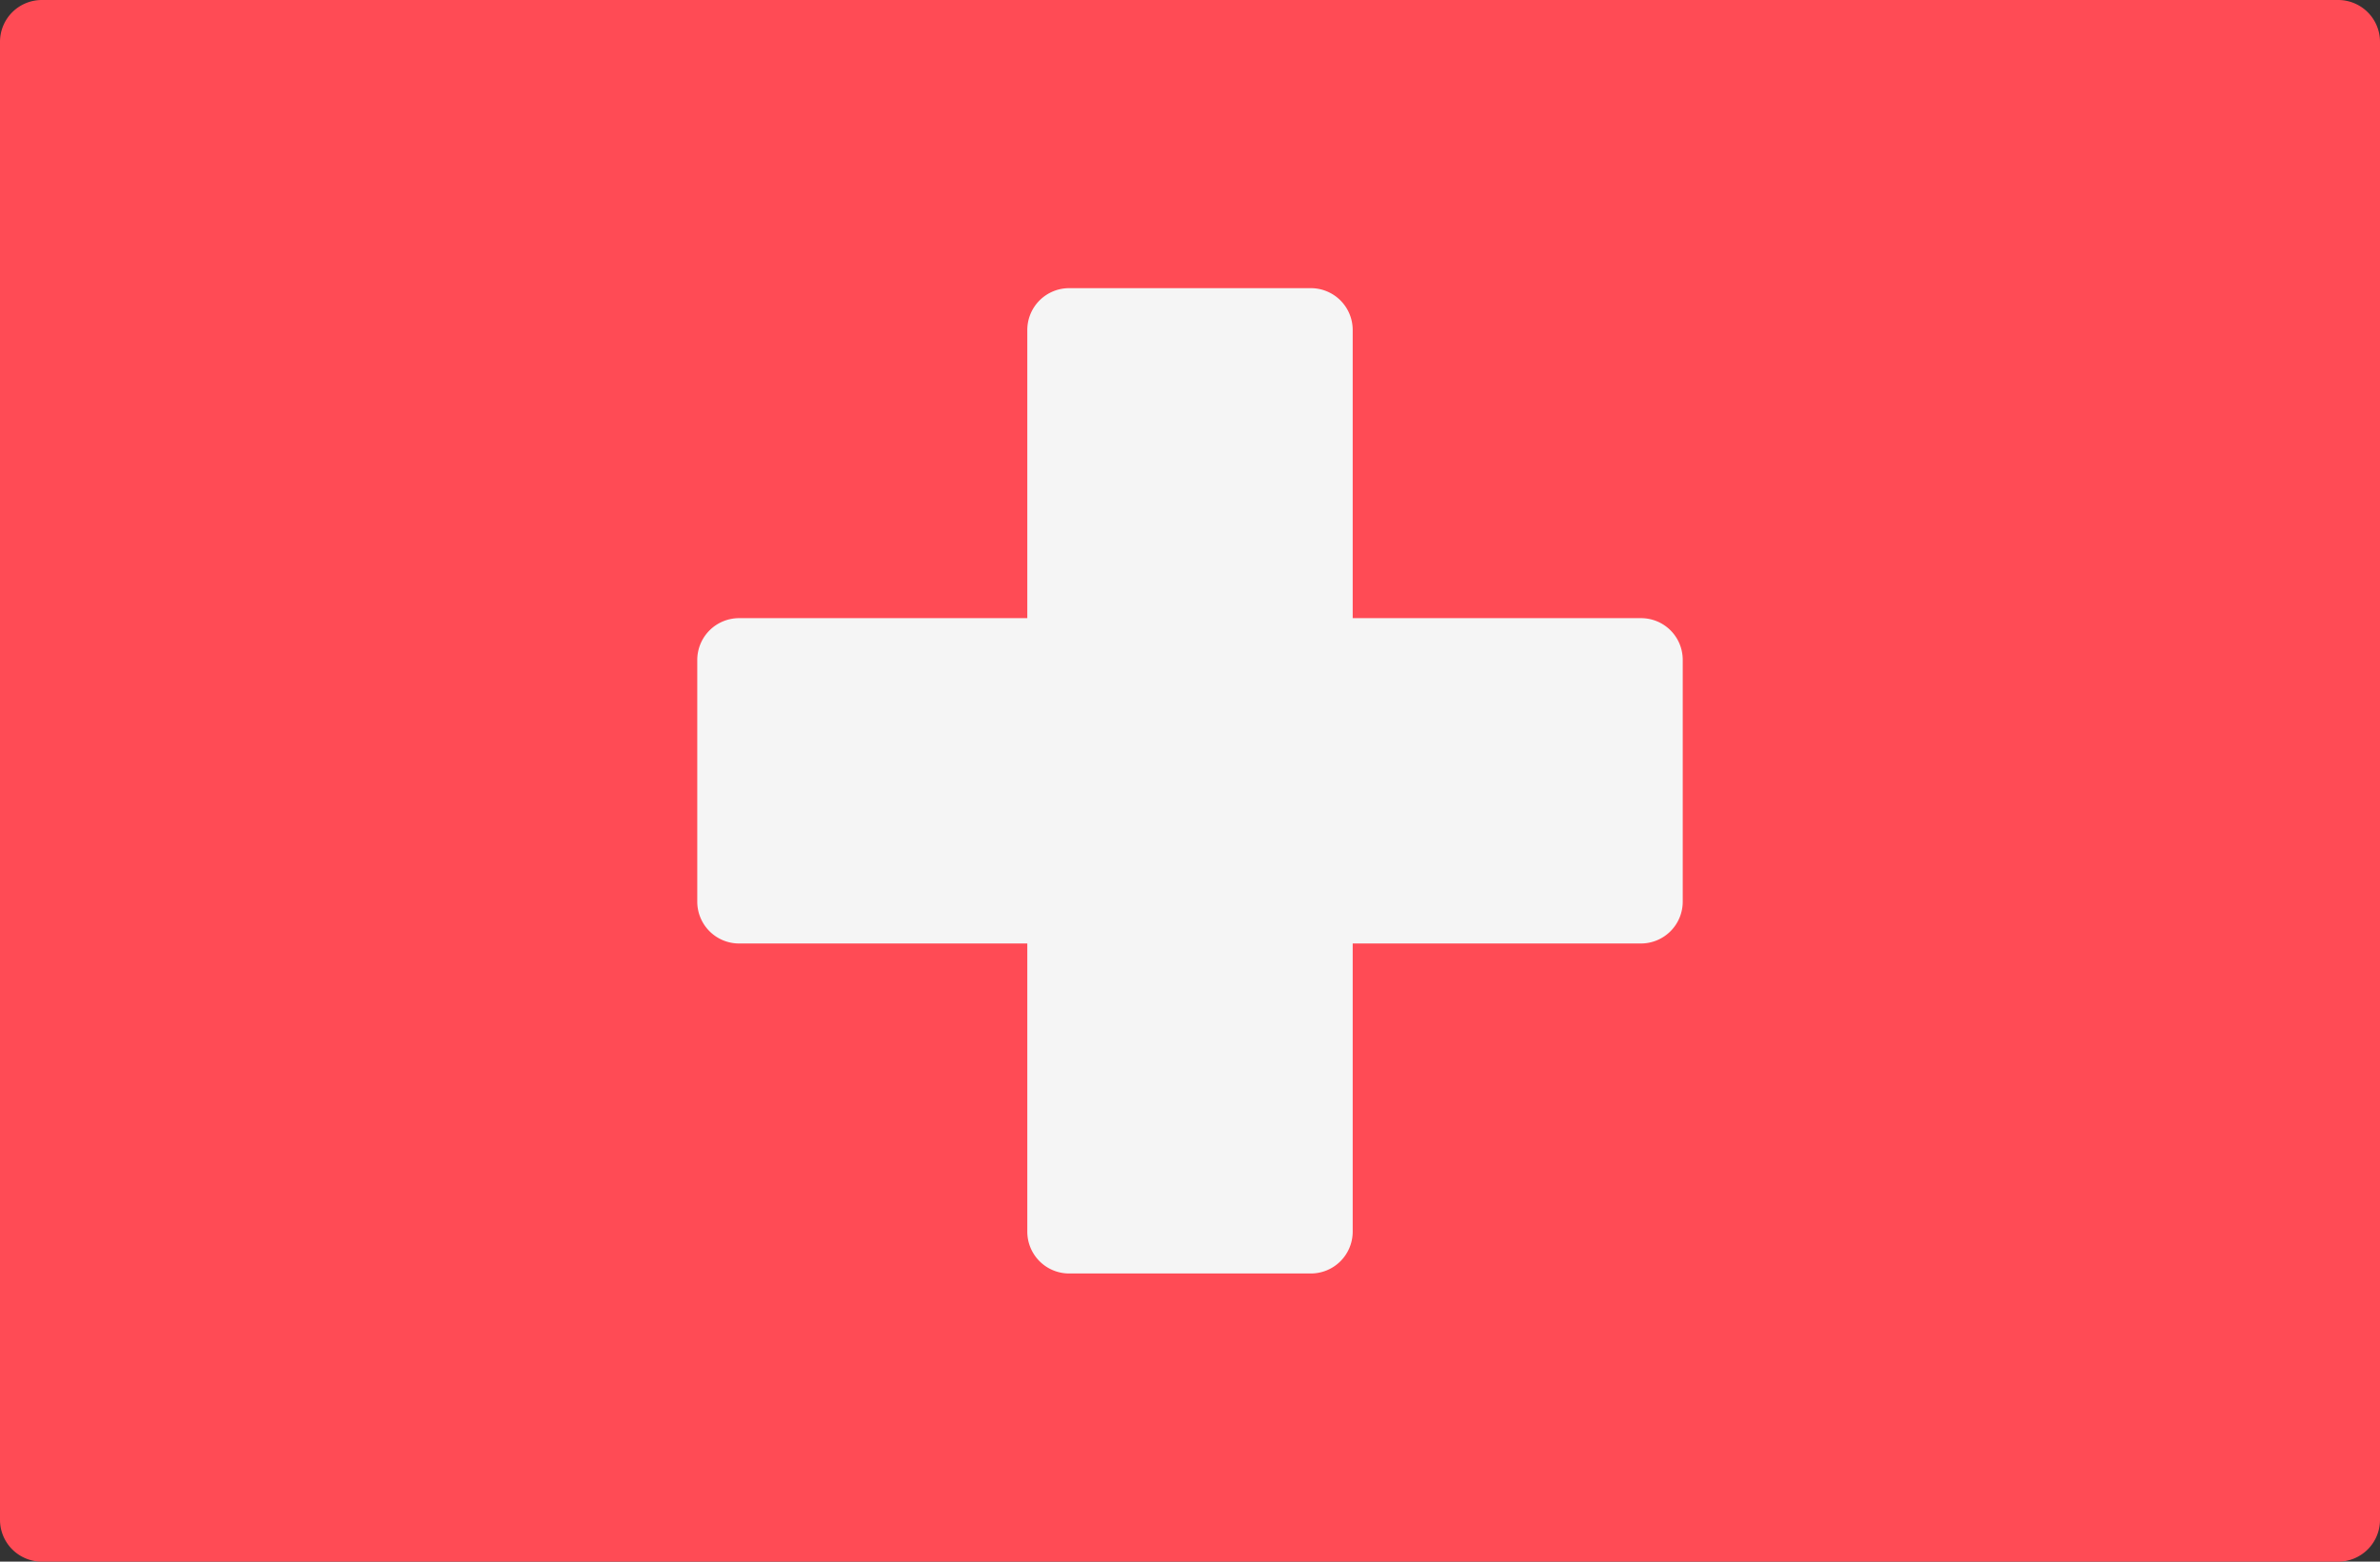 <svg width="512" height="336" xmlns="http://www.w3.org/2000/svg"><rect width="100%" height="100%" fill="#333333" stroke="none"/><g fill="none"><path d="M503 336H9a9 9 0 01-9-9V9a9 9 0 019-9h494a9 9 0 019 9v318a9 9 0 01-9 9z" fill="#FF4B55"/><path d="M353 133h-62V71a9 9 0 00-9-9h-52a9 9 0 00-9 9v62h-62a9 9 0 00-9 9v52a9 9 0 009 9h62v62a9 9 0 009 9h52a9 9 0 009-9v-62h62a9 9 0 009-9v-52c0-5-4-9-9-9z" fill="#F5F5F5"/></g></svg>